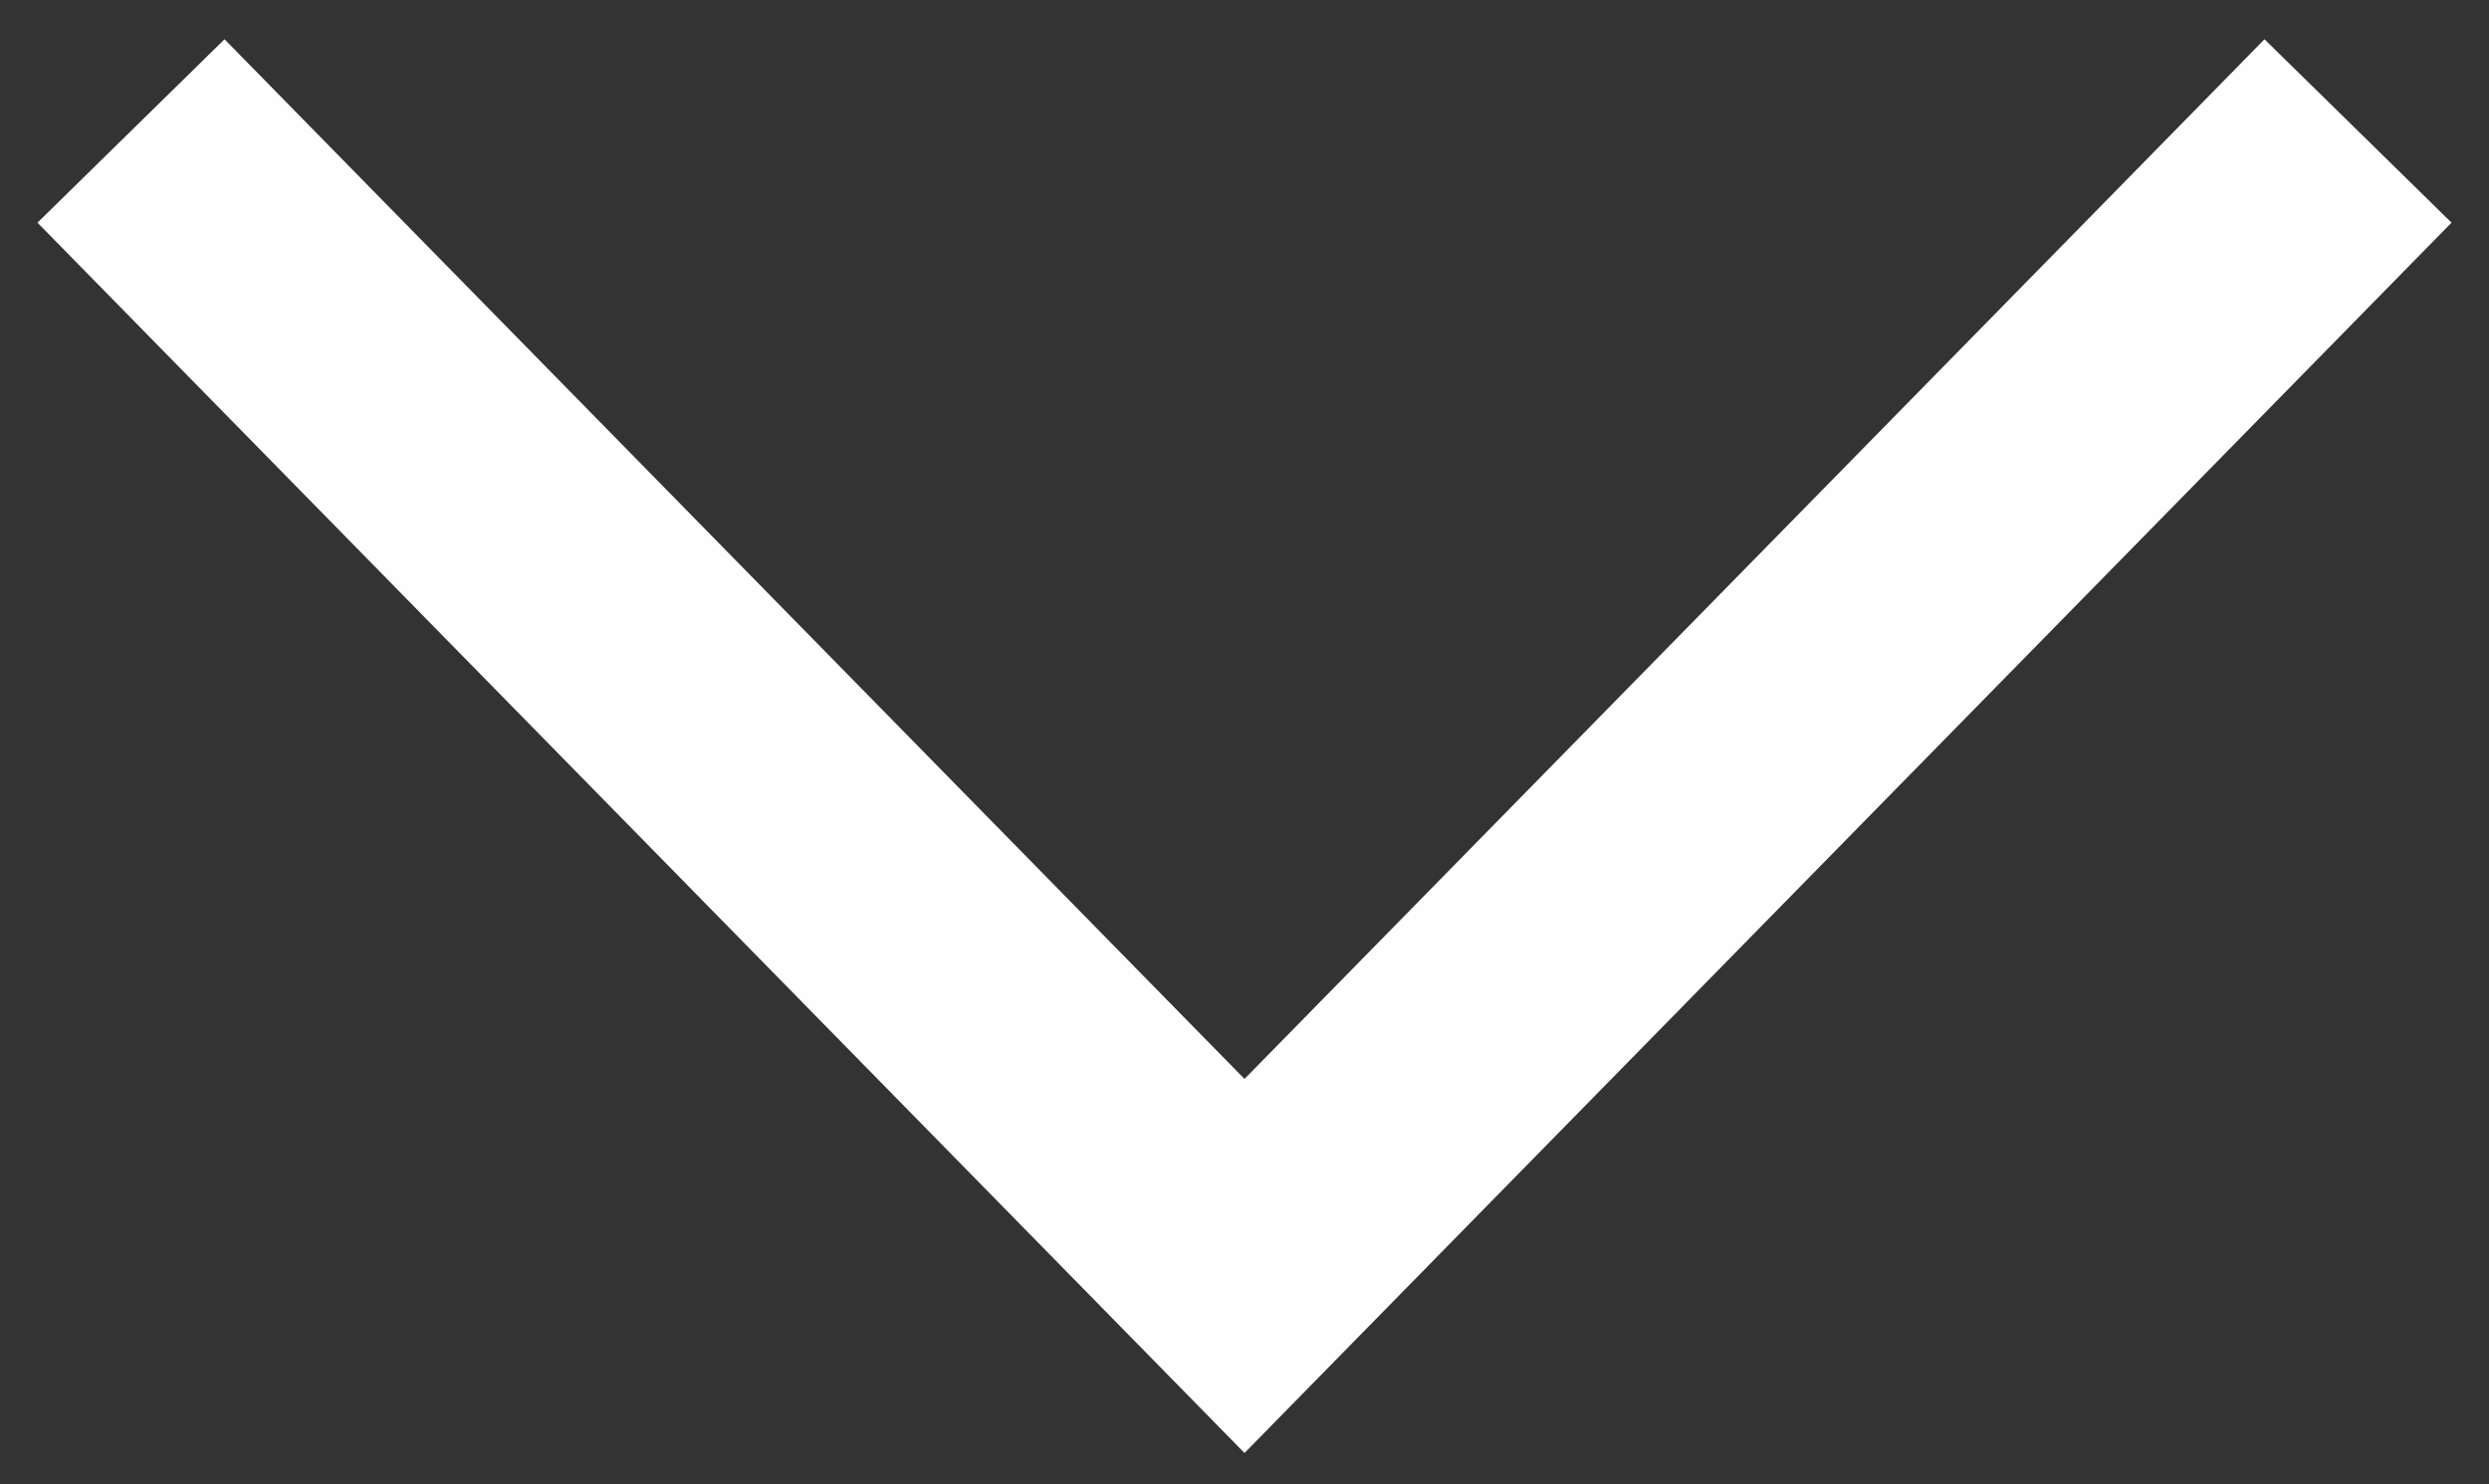 <?xml version="1.0" encoding="UTF-8"?>
<svg width="57px" height="34px" viewBox="0 0 57 34" version="1.1" xmlns="http://www.w3.org/2000/svg" xmlns:xlink="http://www.w3.org/1999/xlink">
    <rect x="0" y="0" width="57" height="34" fill="#333333" stroke="none"/>
    <!-- Generator: Sketch 53.2 (72643) - https://sketchapp.com -->
    <title>Stroke 1</title>
    <desc>Created with Sketch.</desc>
    <g id="Page-1" stroke="none" stroke-width="1" fill="none" fill-rule="evenodd">
        <g id="Gränichen---Startseite" transform="translate(-694, -616)" stroke="#FEFEFE" stroke-width="6">
            <polyline id="Stroke-1" points="697 619 722.5 645 748 619"></polyline>
        </g>
    </g>
</svg>